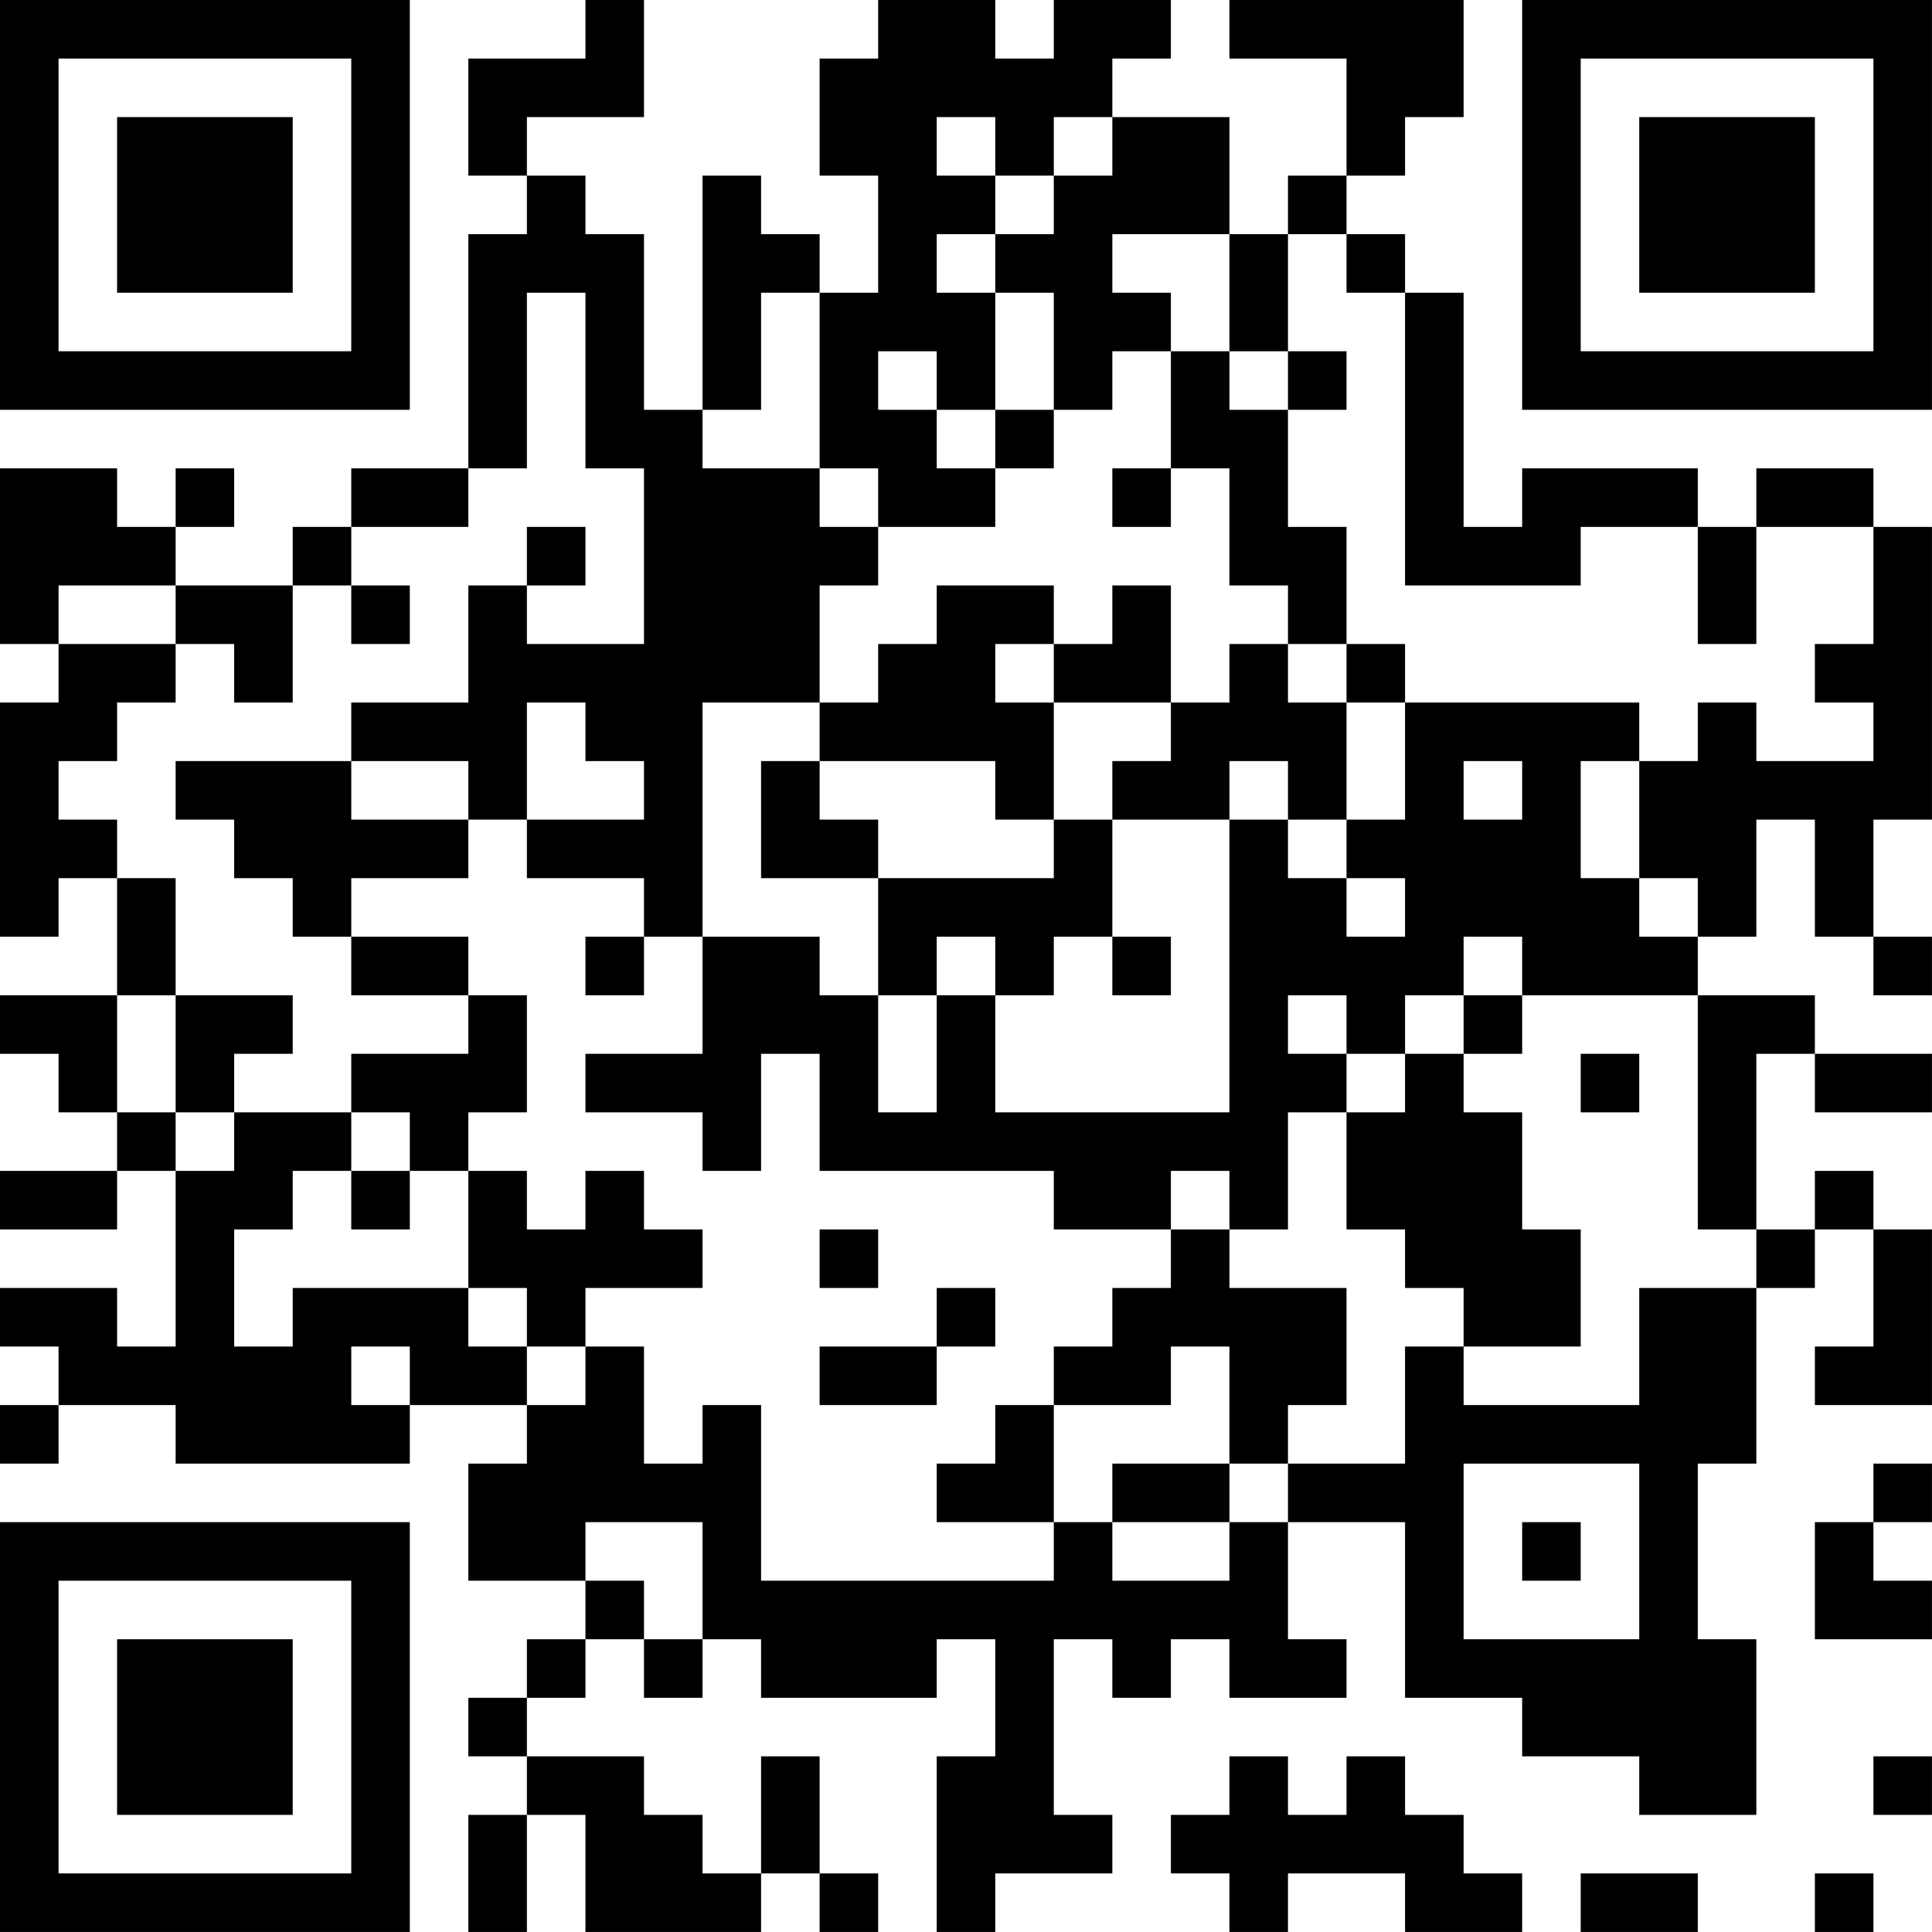 <?xml version="1.0" encoding="UTF-8"?>
<svg xmlns="http://www.w3.org/2000/svg" version="1.1" width="400" height="400" viewBox="0 0 400 400"><rect x="0" y="0" width="400" height="400" fill="#ffffff"/><g transform="scale(12.121)"><g transform="translate(0,0)"><path fill-rule="evenodd" d="M10 0L10 1L8 1L8 3L9 3L9 4L8 4L8 8L6 8L6 9L5 9L5 10L3 10L3 9L4 9L4 8L3 8L3 9L2 9L2 8L0 8L0 11L1 11L1 12L0 12L0 16L1 16L1 15L2 15L2 17L0 17L0 18L1 18L1 19L2 19L2 20L0 20L0 21L2 21L2 20L3 20L3 23L2 23L2 22L0 22L0 23L1 23L1 24L0 24L0 25L1 25L1 24L3 24L3 25L7 25L7 24L9 24L9 25L8 25L8 27L10 27L10 28L9 28L9 29L8 29L8 30L9 30L9 31L8 31L8 33L9 33L9 31L10 31L10 33L13 33L13 32L14 32L14 33L15 33L15 32L14 32L14 30L13 30L13 32L12 32L12 31L11 31L11 30L9 30L9 29L10 29L10 28L11 28L11 29L12 29L12 28L13 28L13 29L16 29L16 28L17 28L17 30L16 30L16 33L17 33L17 32L19 32L19 31L18 31L18 28L19 28L19 29L20 29L20 28L21 28L21 29L23 29L23 28L22 28L22 26L24 26L24 29L26 29L26 30L28 30L28 31L30 31L30 28L29 28L29 25L30 25L30 22L31 22L31 21L32 21L32 23L31 23L31 24L33 24L33 21L32 21L32 20L31 20L31 21L30 21L30 18L31 18L31 19L33 19L33 18L31 18L31 17L29 17L29 16L30 16L30 14L31 14L31 16L32 16L32 17L33 17L33 16L32 16L32 14L33 14L33 9L32 9L32 8L30 8L30 9L29 9L29 8L26 8L26 9L25 9L25 5L24 5L24 4L23 4L23 3L24 3L24 2L25 2L25 0L21 0L21 1L23 1L23 3L22 3L22 4L21 4L21 2L19 2L19 1L20 1L20 0L18 0L18 1L17 1L17 0L15 0L15 1L14 1L14 3L15 3L15 5L14 5L14 4L13 4L13 3L12 3L12 7L11 7L11 4L10 4L10 3L9 3L9 2L11 2L11 0ZM16 2L16 3L17 3L17 4L16 4L16 5L17 5L17 7L16 7L16 6L15 6L15 7L16 7L16 8L17 8L17 9L15 9L15 8L14 8L14 5L13 5L13 7L12 7L12 8L14 8L14 9L15 9L15 10L14 10L14 12L12 12L12 16L11 16L11 15L9 15L9 14L11 14L11 13L10 13L10 12L9 12L9 14L8 14L8 13L6 13L6 12L8 12L8 10L9 10L9 11L11 11L11 8L10 8L10 5L9 5L9 8L8 8L8 9L6 9L6 10L5 10L5 12L4 12L4 11L3 11L3 10L1 10L1 11L3 11L3 12L2 12L2 13L1 13L1 14L2 14L2 15L3 15L3 17L2 17L2 19L3 19L3 20L4 20L4 19L6 19L6 20L5 20L5 21L4 21L4 23L5 23L5 22L8 22L8 23L9 23L9 24L10 24L10 23L11 23L11 25L12 25L12 24L13 24L13 27L18 27L18 26L19 26L19 27L21 27L21 26L22 26L22 25L24 25L24 23L25 23L25 24L28 24L28 22L30 22L30 21L29 21L29 17L26 17L26 16L25 16L25 17L24 17L24 18L23 18L23 17L22 17L22 18L23 18L23 19L22 19L22 21L21 21L21 20L20 20L20 21L18 21L18 20L14 20L14 18L13 18L13 20L12 20L12 19L10 19L10 18L12 18L12 16L14 16L14 17L15 17L15 19L16 19L16 17L17 17L17 19L21 19L21 14L22 14L22 15L23 15L23 16L24 16L24 15L23 15L23 14L24 14L24 12L28 12L28 13L27 13L27 15L28 15L28 16L29 16L29 15L28 15L28 13L29 13L29 12L30 12L30 13L32 13L32 12L31 12L31 11L32 11L32 9L30 9L30 11L29 11L29 9L27 9L27 10L24 10L24 5L23 5L23 4L22 4L22 6L21 6L21 4L19 4L19 5L20 5L20 6L19 6L19 7L18 7L18 5L17 5L17 4L18 4L18 3L19 3L19 2L18 2L18 3L17 3L17 2ZM20 6L20 8L19 8L19 9L20 9L20 8L21 8L21 10L22 10L22 11L21 11L21 12L20 12L20 10L19 10L19 11L18 11L18 10L16 10L16 11L15 11L15 12L14 12L14 13L13 13L13 15L15 15L15 17L16 17L16 16L17 16L17 17L18 17L18 16L19 16L19 17L20 17L20 16L19 16L19 14L21 14L21 13L22 13L22 14L23 14L23 12L24 12L24 11L23 11L23 9L22 9L22 7L23 7L23 6L22 6L22 7L21 7L21 6ZM17 7L17 8L18 8L18 7ZM9 9L9 10L10 10L10 9ZM6 10L6 11L7 11L7 10ZM17 11L17 12L18 12L18 14L17 14L17 13L14 13L14 14L15 14L15 15L18 15L18 14L19 14L19 13L20 13L20 12L18 12L18 11ZM22 11L22 12L23 12L23 11ZM3 13L3 14L4 14L4 15L5 15L5 16L6 16L6 17L8 17L8 18L6 18L6 19L7 19L7 20L6 20L6 21L7 21L7 20L8 20L8 22L9 22L9 23L10 23L10 22L12 22L12 21L11 21L11 20L10 20L10 21L9 21L9 20L8 20L8 19L9 19L9 17L8 17L8 16L6 16L6 15L8 15L8 14L6 14L6 13ZM25 13L25 14L26 14L26 13ZM10 16L10 17L11 17L11 16ZM3 17L3 19L4 19L4 18L5 18L5 17ZM25 17L25 18L24 18L24 19L23 19L23 21L24 21L24 22L25 22L25 23L27 23L27 21L26 21L26 19L25 19L25 18L26 18L26 17ZM27 18L27 19L28 19L28 18ZM14 21L14 22L15 22L15 21ZM20 21L20 22L19 22L19 23L18 23L18 24L17 24L17 25L16 25L16 26L18 26L18 24L20 24L20 23L21 23L21 25L19 25L19 26L21 26L21 25L22 25L22 24L23 24L23 22L21 22L21 21ZM16 22L16 23L14 23L14 24L16 24L16 23L17 23L17 22ZM6 23L6 24L7 24L7 23ZM25 25L25 28L28 28L28 25ZM32 25L32 26L31 26L31 28L33 28L33 27L32 27L32 26L33 26L33 25ZM10 26L10 27L11 27L11 28L12 28L12 26ZM26 26L26 27L27 27L27 26ZM21 30L21 31L20 31L20 32L21 32L21 33L22 33L22 32L24 32L24 33L26 33L26 32L25 32L25 31L24 31L24 30L23 30L23 31L22 31L22 30ZM32 30L32 31L33 31L33 30ZM27 32L27 33L29 33L29 32ZM31 32L31 33L32 33L32 32ZM0 0L0 7L7 7L7 0ZM1 1L1 6L6 6L6 1ZM2 2L2 5L5 5L5 2ZM26 0L26 7L33 7L33 0ZM27 1L27 6L32 6L32 1ZM28 2L28 5L31 5L31 2ZM0 26L0 33L7 33L7 26ZM1 27L1 32L6 32L6 27ZM2 28L2 31L5 31L5 28Z" fill="#000000"/></g></g></svg>
